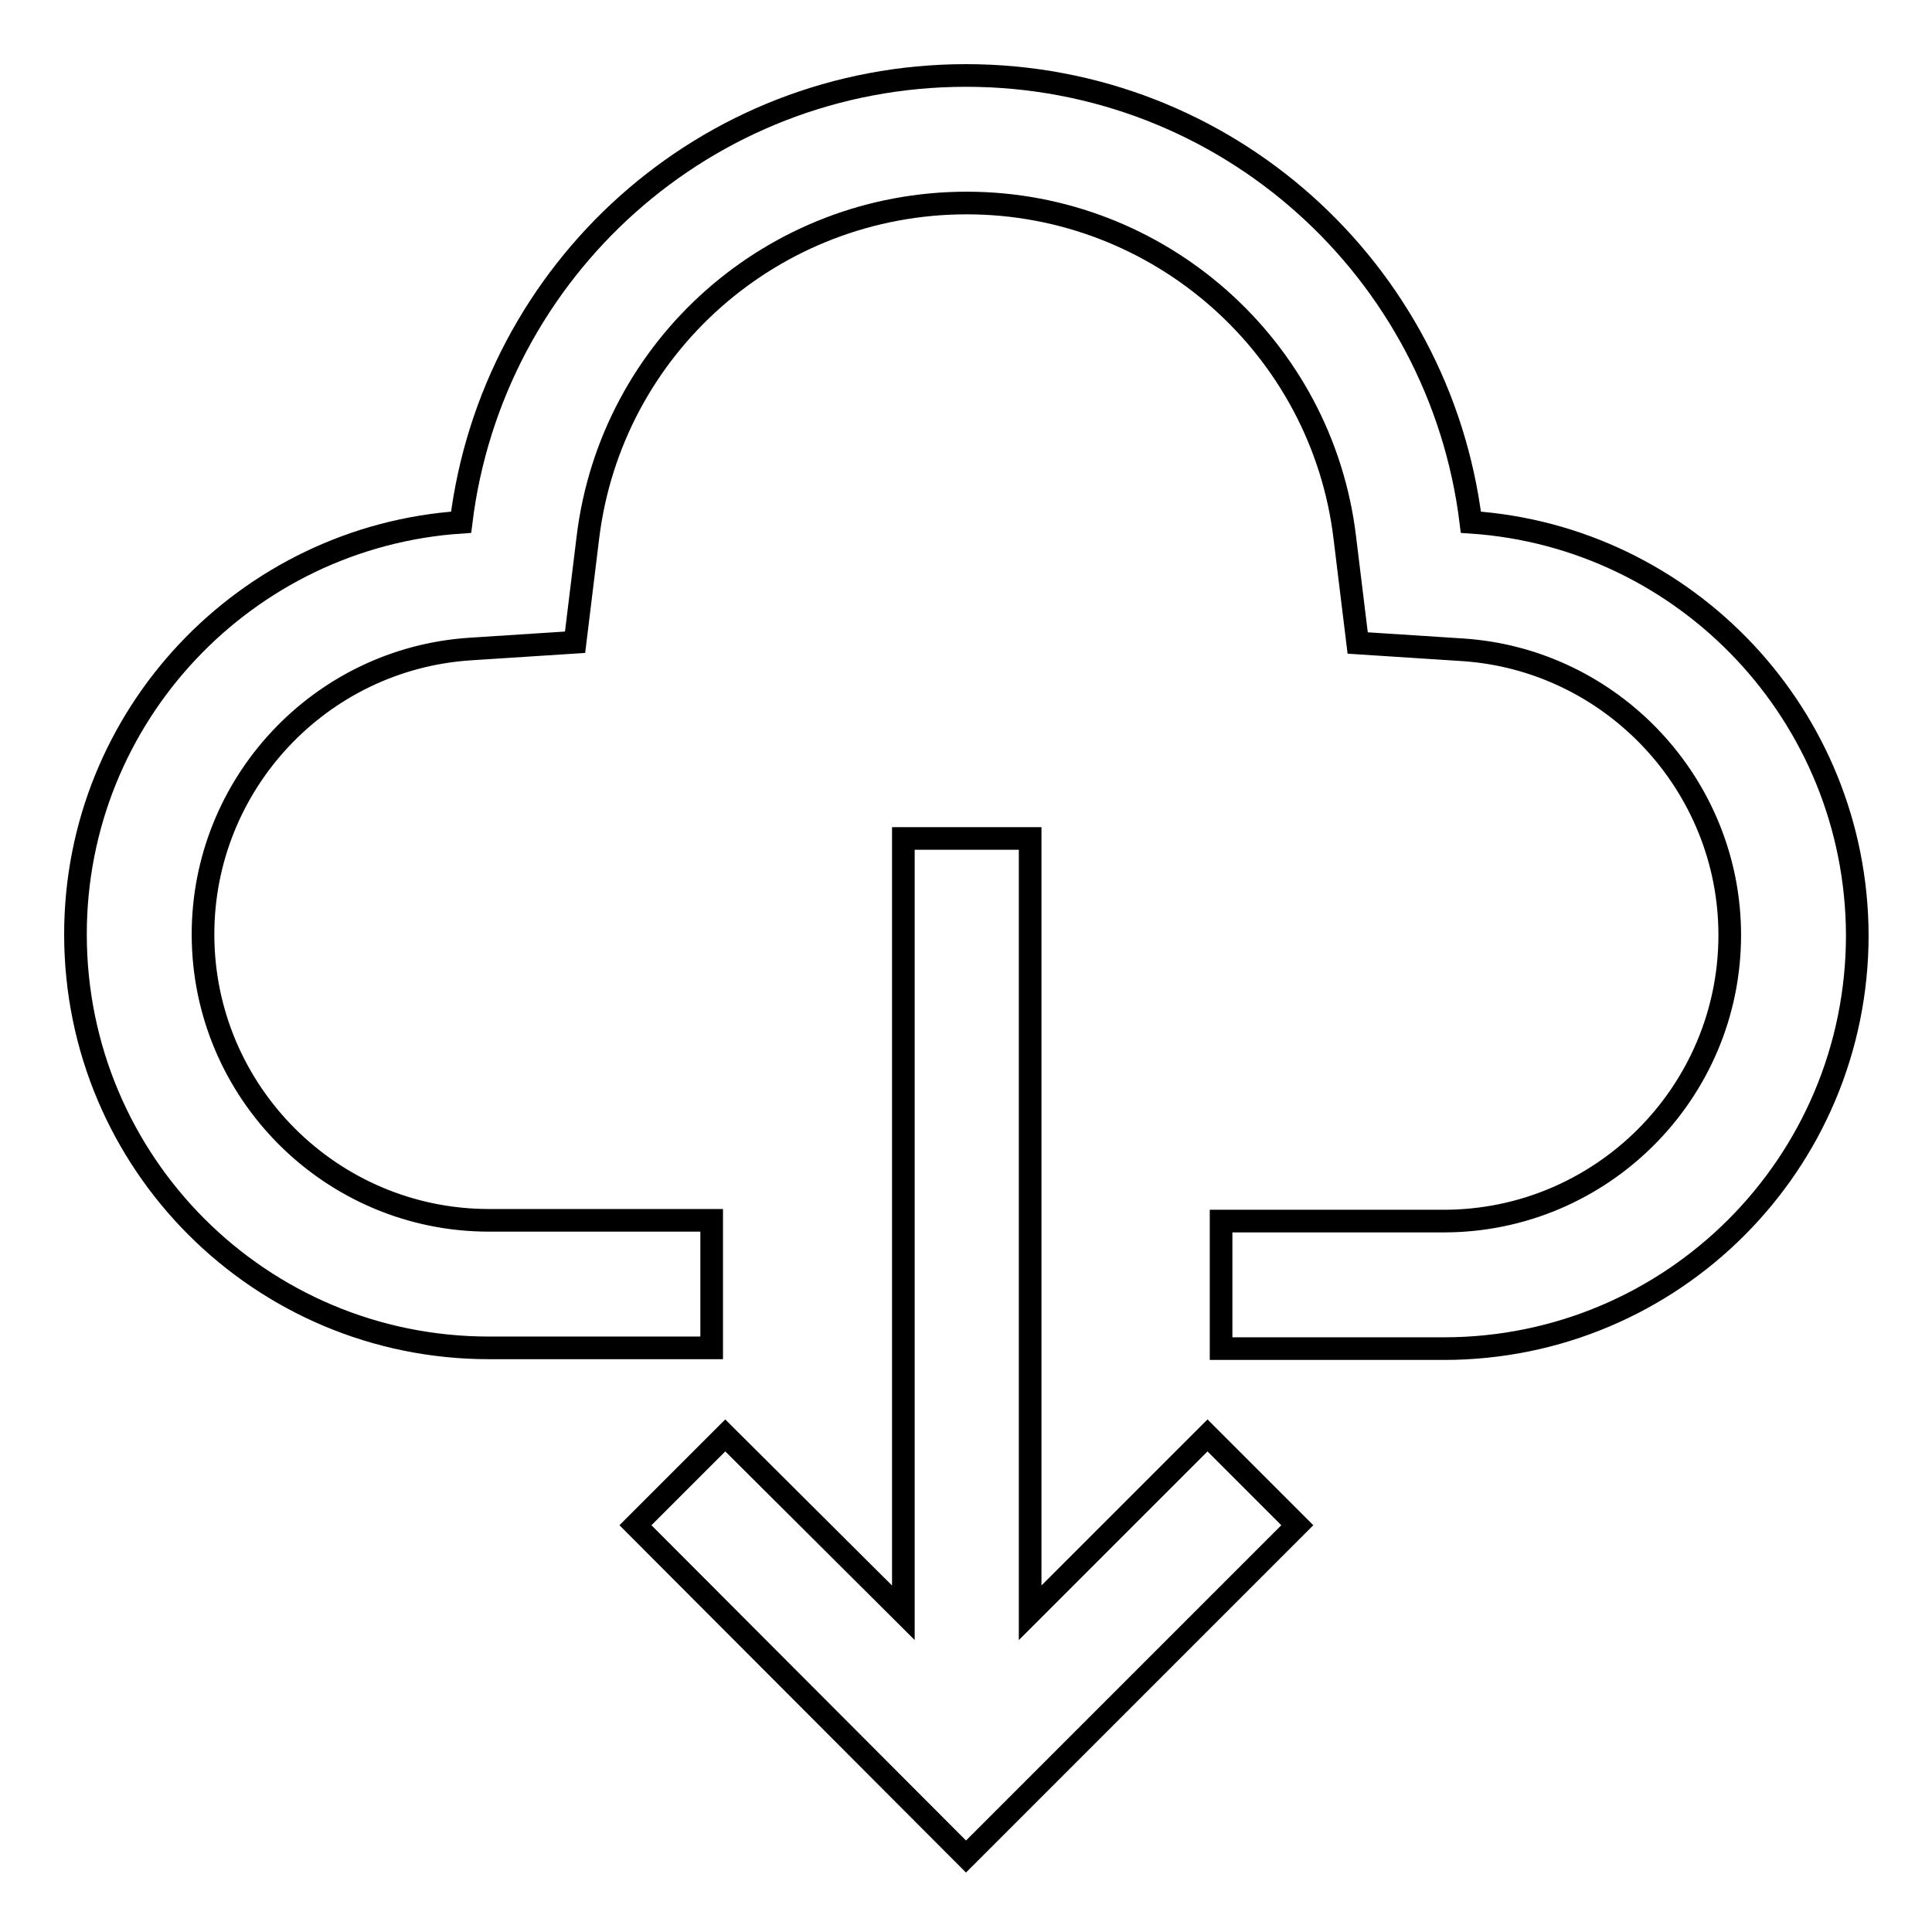 <?xml version="1.0" encoding="utf-8"?>
<!-- Svg Vector Icons : http://www.onlinewebfonts.com/icon -->
<!DOCTYPE svg PUBLIC "-//W3C//DTD SVG 1.1//EN" "http://www.w3.org/Graphics/SVG/1.1/DTD/svg11.dtd">
<svg version="1.1" xmlns="http://www.w3.org/2000/svg" xmlns:xlink="http://www.w3.org/1999/xlink" x="0px" y="0px" viewBox="0 0 256 256" enable-background="new 0 0 256 256" xml:space="preserve">
<g><g><path stroke-width="3" fill-opacity="0" stroke="#000000"  d="M136.5,213.7V111.1h-16.8v102.6l-23.6-23.5l-11.9,11.9L128,246l43.9-43.9L160,190.2L136.5,213.7z M194.9,69.2C190.8,35.8,162.5,10,128,10c-34.5,0-62.8,25.8-66.9,59.2C32.6,71.1,10,94.8,10,123.8c0,30.3,24.5,54.8,54.8,54.8h29.5v-16.9H64.8c-20.9,0-37.9-17-37.9-37.9c0-19.9,15.5-36.5,35.4-37.8l13.9-0.9l1.7-13.9c3.1-25.3,24.6-44.3,50.2-44.3c25.5,0,47.1,19.1,50.1,44.4l1.7,13.9l13.9,0.9c19.8,1.3,35.4,17.9,35.4,37.8c0,20.9-17,37.9-37.9,37.9h-29.5v16.9h29.5c30.3,0,54.8-24.5,54.8-54.8C246,94.8,223.4,71.1,194.9,69.2L194.9,69.2z"/></g></g>
</svg>